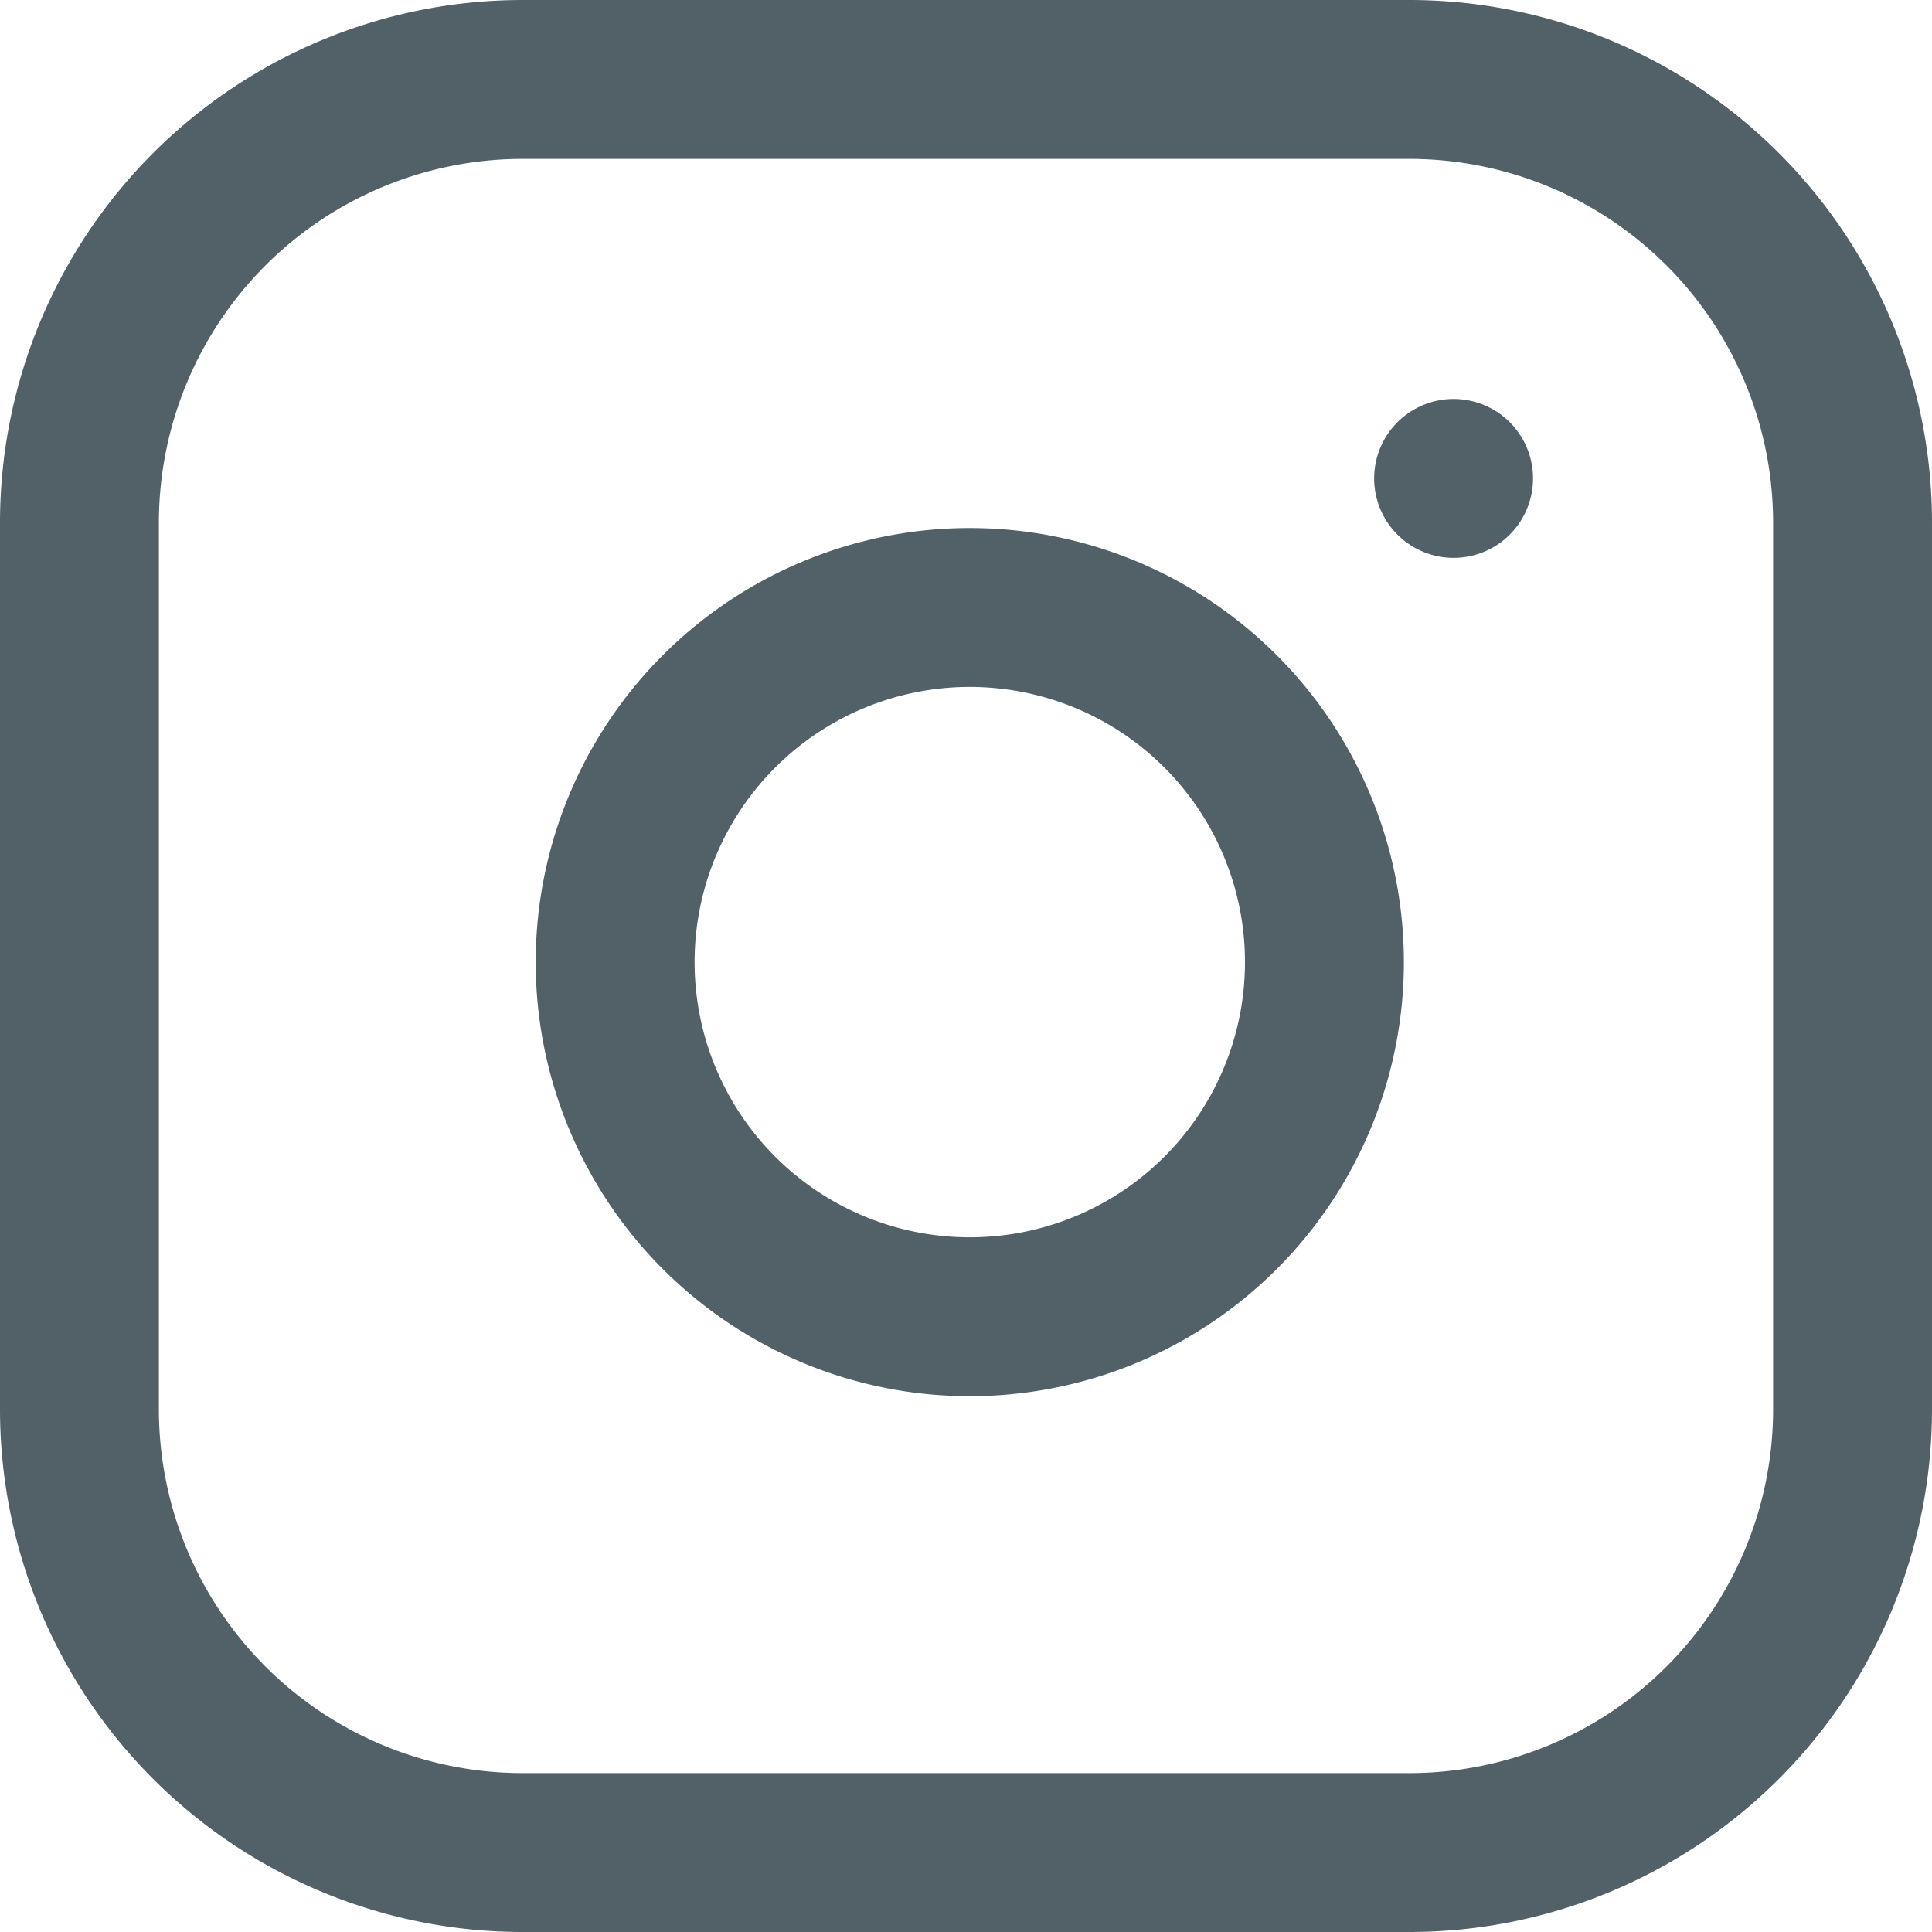 <svg xmlns="http://www.w3.org/2000/svg" width="24.319" height="24.319" viewBox="0 0 24.319 24.319">
  <g id="Icon_feather-instagram" data-name="Icon feather-instagram" transform="translate(1 1)">
    <path id="Path_1299" data-name="Path 1299" d="M8.58,3H19.739a5.58,5.58,0,0,1,5.58,5.58V19.739a5.58,5.58,0,0,1-5.58,5.58H8.58A5.58,5.58,0,0,1,3,19.739V8.58A5.58,5.58,0,0,1,8.58,3Z" transform="translate(-3 -3)" fill="none" stroke="#526068" stroke-linecap="round" stroke-width="2"/>
    <path id="Path_1300" data-name="Path 1300" d="M20.944,15.744a4.464,4.464,0,1,1-3.761-3.761,4.464,4.464,0,0,1,3.761,3.761Z" transform="translate(-5.321 -5.288)" fill="none" stroke="#526068" stroke-linecap="round" stroke-width="2"/>
    <path id="Path_1301" data-name="Path 1301" d="M26.25,9.75h0" transform="translate(-8.953 -4.728)" fill="none" stroke="#526068" stroke-linecap="round" stroke-linejoin="round" stroke-width="2"/>
  </g>
</svg>
